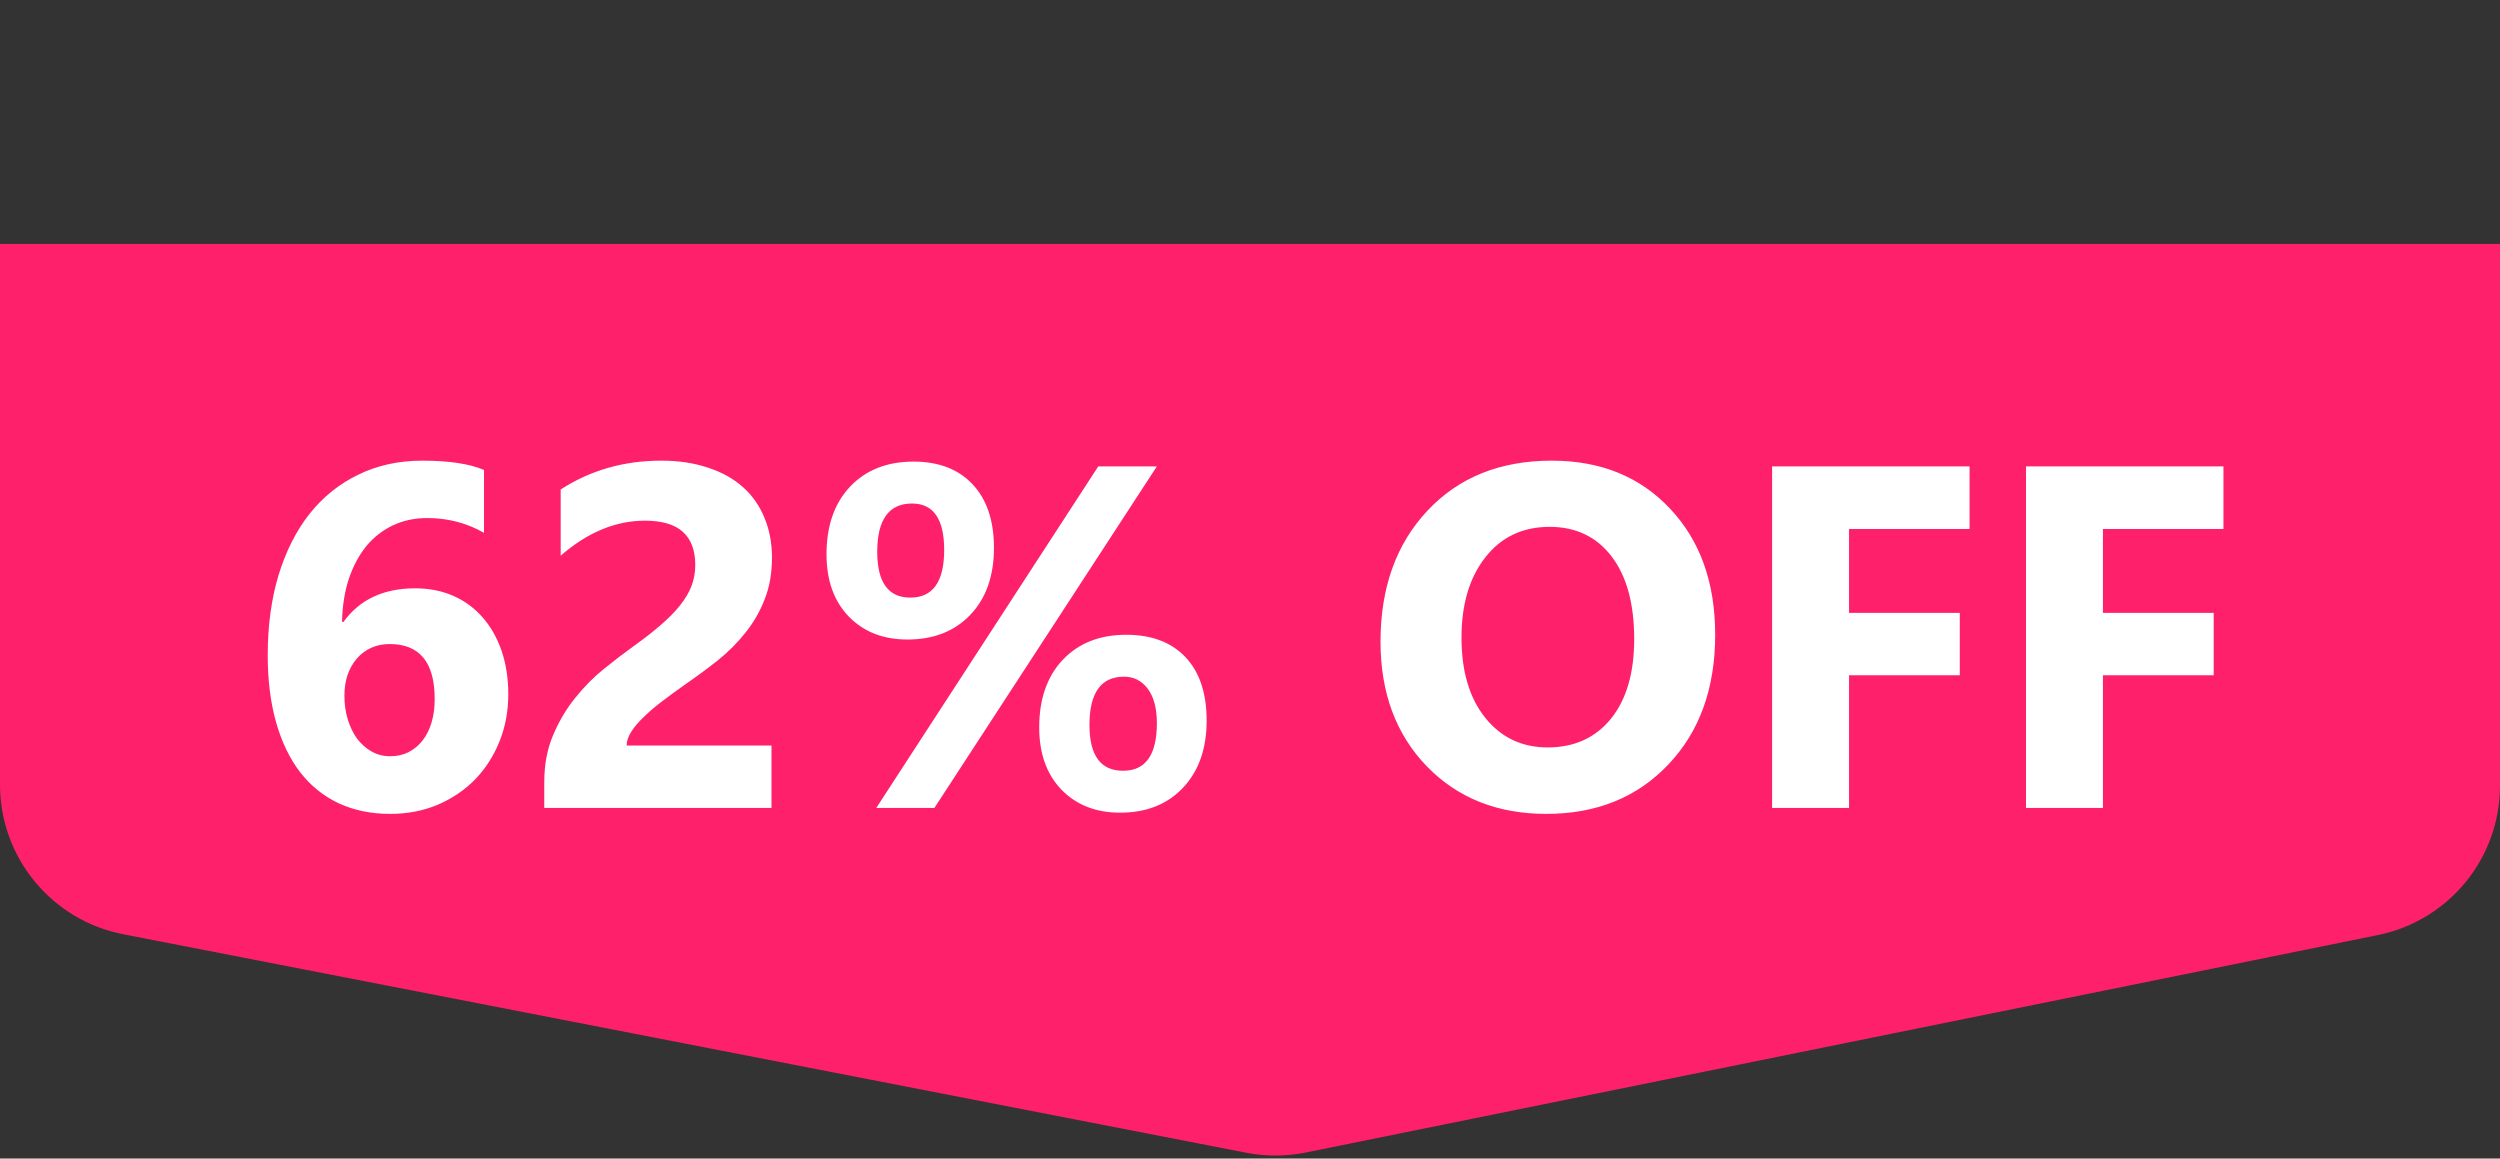 <svg width="164" height="76" viewBox="0 0 164 76" fill="none" xmlns="http://www.w3.org/2000/svg">
<rect x="0" y="0" width="164" height="76" fill="#333333" stroke="none"/>
<path d="M0 16H164V51.539C164 56.295 160.65 60.394 155.988 61.339L85.656 75.605C84.37 75.866 83.046 75.871 81.758 75.621L8.09 61.288C3.392 60.374 0 56.259 0 51.472V16Z" fill="#FF206B"/>
<path d="M33.344 45.547C33.344 46.651 33.151 47.682 32.766 48.641C32.38 49.599 31.844 50.432 31.156 51.141C30.469 51.839 29.651 52.391 28.703 52.797C27.755 53.193 26.719 53.391 25.594 53.391C24.333 53.391 23.203 53.156 22.203 52.688C21.213 52.219 20.375 51.542 19.688 50.656C19 49.76 18.474 48.667 18.109 47.375C17.745 46.083 17.562 44.62 17.562 42.984C17.562 41.057 17.797 39.312 18.266 37.75C18.745 36.177 19.422 34.833 20.297 33.719C21.182 32.604 22.25 31.745 23.5 31.141C24.75 30.526 26.156 30.219 27.719 30.219C29.448 30.219 30.792 30.422 31.75 30.828V34.953C30.615 34.307 29.375 33.984 28.031 33.984C27.198 33.984 26.443 34.146 25.766 34.469C25.088 34.792 24.505 35.25 24.016 35.844C23.537 36.438 23.156 37.156 22.875 38C22.604 38.833 22.458 39.766 22.438 40.797H22.531C23.594 39.328 25.162 38.594 27.234 38.594C28.162 38.594 29 38.76 29.75 39.094C30.5 39.427 31.141 39.901 31.672 40.516C32.203 41.12 32.615 41.849 32.906 42.703C33.198 43.557 33.344 44.505 33.344 45.547ZM28.516 45.859C28.516 43.453 27.531 42.25 25.562 42.25C25.115 42.25 24.708 42.333 24.344 42.5C23.979 42.667 23.667 42.901 23.406 43.203C23.146 43.505 22.943 43.865 22.797 44.281C22.662 44.688 22.594 45.141 22.594 45.641C22.594 46.193 22.667 46.708 22.812 47.188C22.958 47.667 23.162 48.089 23.422 48.453C23.693 48.807 24.01 49.089 24.375 49.297C24.74 49.505 25.146 49.609 25.594 49.609C26.042 49.609 26.443 49.521 26.797 49.344C27.162 49.156 27.469 48.901 27.719 48.578C27.979 48.245 28.177 47.849 28.312 47.391C28.448 46.922 28.516 46.411 28.516 45.859ZM41.109 48.906H50.609V53H35.703V51.312C35.703 50.167 35.896 49.141 36.281 48.234C36.667 47.318 37.151 46.5 37.734 45.781C38.318 45.052 38.953 44.411 39.641 43.859C40.339 43.297 41 42.792 41.625 42.344C42.281 41.875 42.854 41.427 43.344 41C43.844 40.573 44.26 40.151 44.594 39.734C44.938 39.307 45.193 38.88 45.359 38.453C45.526 38.016 45.609 37.552 45.609 37.062C45.609 36.104 45.339 35.38 44.797 34.891C44.255 34.401 43.427 34.156 42.312 34.156C40.385 34.156 38.542 34.922 36.781 36.453V32.109C38.729 30.849 40.927 30.219 43.375 30.219C44.51 30.219 45.526 30.37 46.422 30.672C47.328 30.963 48.094 31.385 48.719 31.938C49.344 32.49 49.818 33.161 50.141 33.953C50.474 34.734 50.641 35.609 50.641 36.578C50.641 37.609 50.479 38.526 50.156 39.328C49.844 40.13 49.422 40.859 48.891 41.516C48.37 42.172 47.766 42.776 47.078 43.328C46.391 43.87 45.677 44.396 44.938 44.906C44.438 45.26 43.953 45.615 43.484 45.969C43.026 46.312 42.62 46.656 42.266 47C41.911 47.333 41.63 47.661 41.422 47.984C41.214 48.307 41.109 48.615 41.109 48.906ZM59.531 41.953C57.938 41.953 56.651 41.448 55.672 40.438C54.703 39.427 54.219 38.068 54.219 36.359C54.219 34.495 54.734 33.016 55.766 31.922C56.807 30.828 58.193 30.281 59.922 30.281C61.578 30.281 62.87 30.776 63.797 31.766C64.734 32.755 65.203 34.146 65.203 35.938C65.203 37.781 64.688 39.245 63.656 40.328C62.625 41.411 61.25 41.953 59.531 41.953ZM59.828 33.031C58.307 33.031 57.547 34.089 57.547 36.203C57.547 38.203 58.271 39.203 59.719 39.203C61.198 39.203 61.938 38.161 61.938 36.078C61.938 34.047 61.234 33.031 59.828 33.031ZM75.891 30.594L61.297 53H57.484L72.047 30.594H75.891ZM73.484 53.312C71.891 53.312 70.604 52.807 69.625 51.797C68.656 50.786 68.172 49.427 68.172 47.719C68.172 45.854 68.688 44.375 69.719 43.281C70.76 42.188 72.146 41.641 73.875 41.641C75.542 41.641 76.838 42.13 77.766 43.109C78.693 44.089 79.156 45.474 79.156 47.266C79.156 49.109 78.641 50.578 77.609 51.672C76.578 52.766 75.203 53.312 73.484 53.312ZM73.734 44.391C72.224 44.391 71.469 45.448 71.469 47.562C71.469 49.562 72.203 50.562 73.672 50.562C75.151 50.562 75.891 49.521 75.891 47.438C75.891 46.469 75.693 45.719 75.297 45.188C74.901 44.656 74.38 44.391 73.734 44.391ZM101.438 53.391C98.229 53.391 95.615 52.349 93.594 50.266C91.573 48.172 90.562 45.448 90.562 42.094C90.562 38.552 91.588 35.688 93.641 33.5C95.693 31.312 98.412 30.219 101.797 30.219C104.995 30.219 107.578 31.266 109.547 33.359C111.526 35.453 112.516 38.214 112.516 41.641C112.516 45.161 111.49 48 109.438 50.156C107.396 52.312 104.729 53.391 101.438 53.391ZM101.656 34.562C99.885 34.562 98.479 35.229 97.438 36.562C96.396 37.885 95.875 39.641 95.875 41.828C95.875 44.047 96.396 45.802 97.438 47.094C98.479 48.385 99.844 49.031 101.531 49.031C103.271 49.031 104.651 48.406 105.672 47.156C106.693 45.896 107.203 44.151 107.203 41.922C107.203 39.599 106.708 37.792 105.719 36.5C104.729 35.208 103.375 34.562 101.656 34.562ZM129.203 34.703H121.297V40.203H128.562V44.297H121.297V53H116.25V30.594H129.203V34.703ZM145.859 34.703H137.953V40.203H145.219V44.297H137.953V53H132.906V30.594H145.859V34.703Z" fill="white"/>
</svg>
